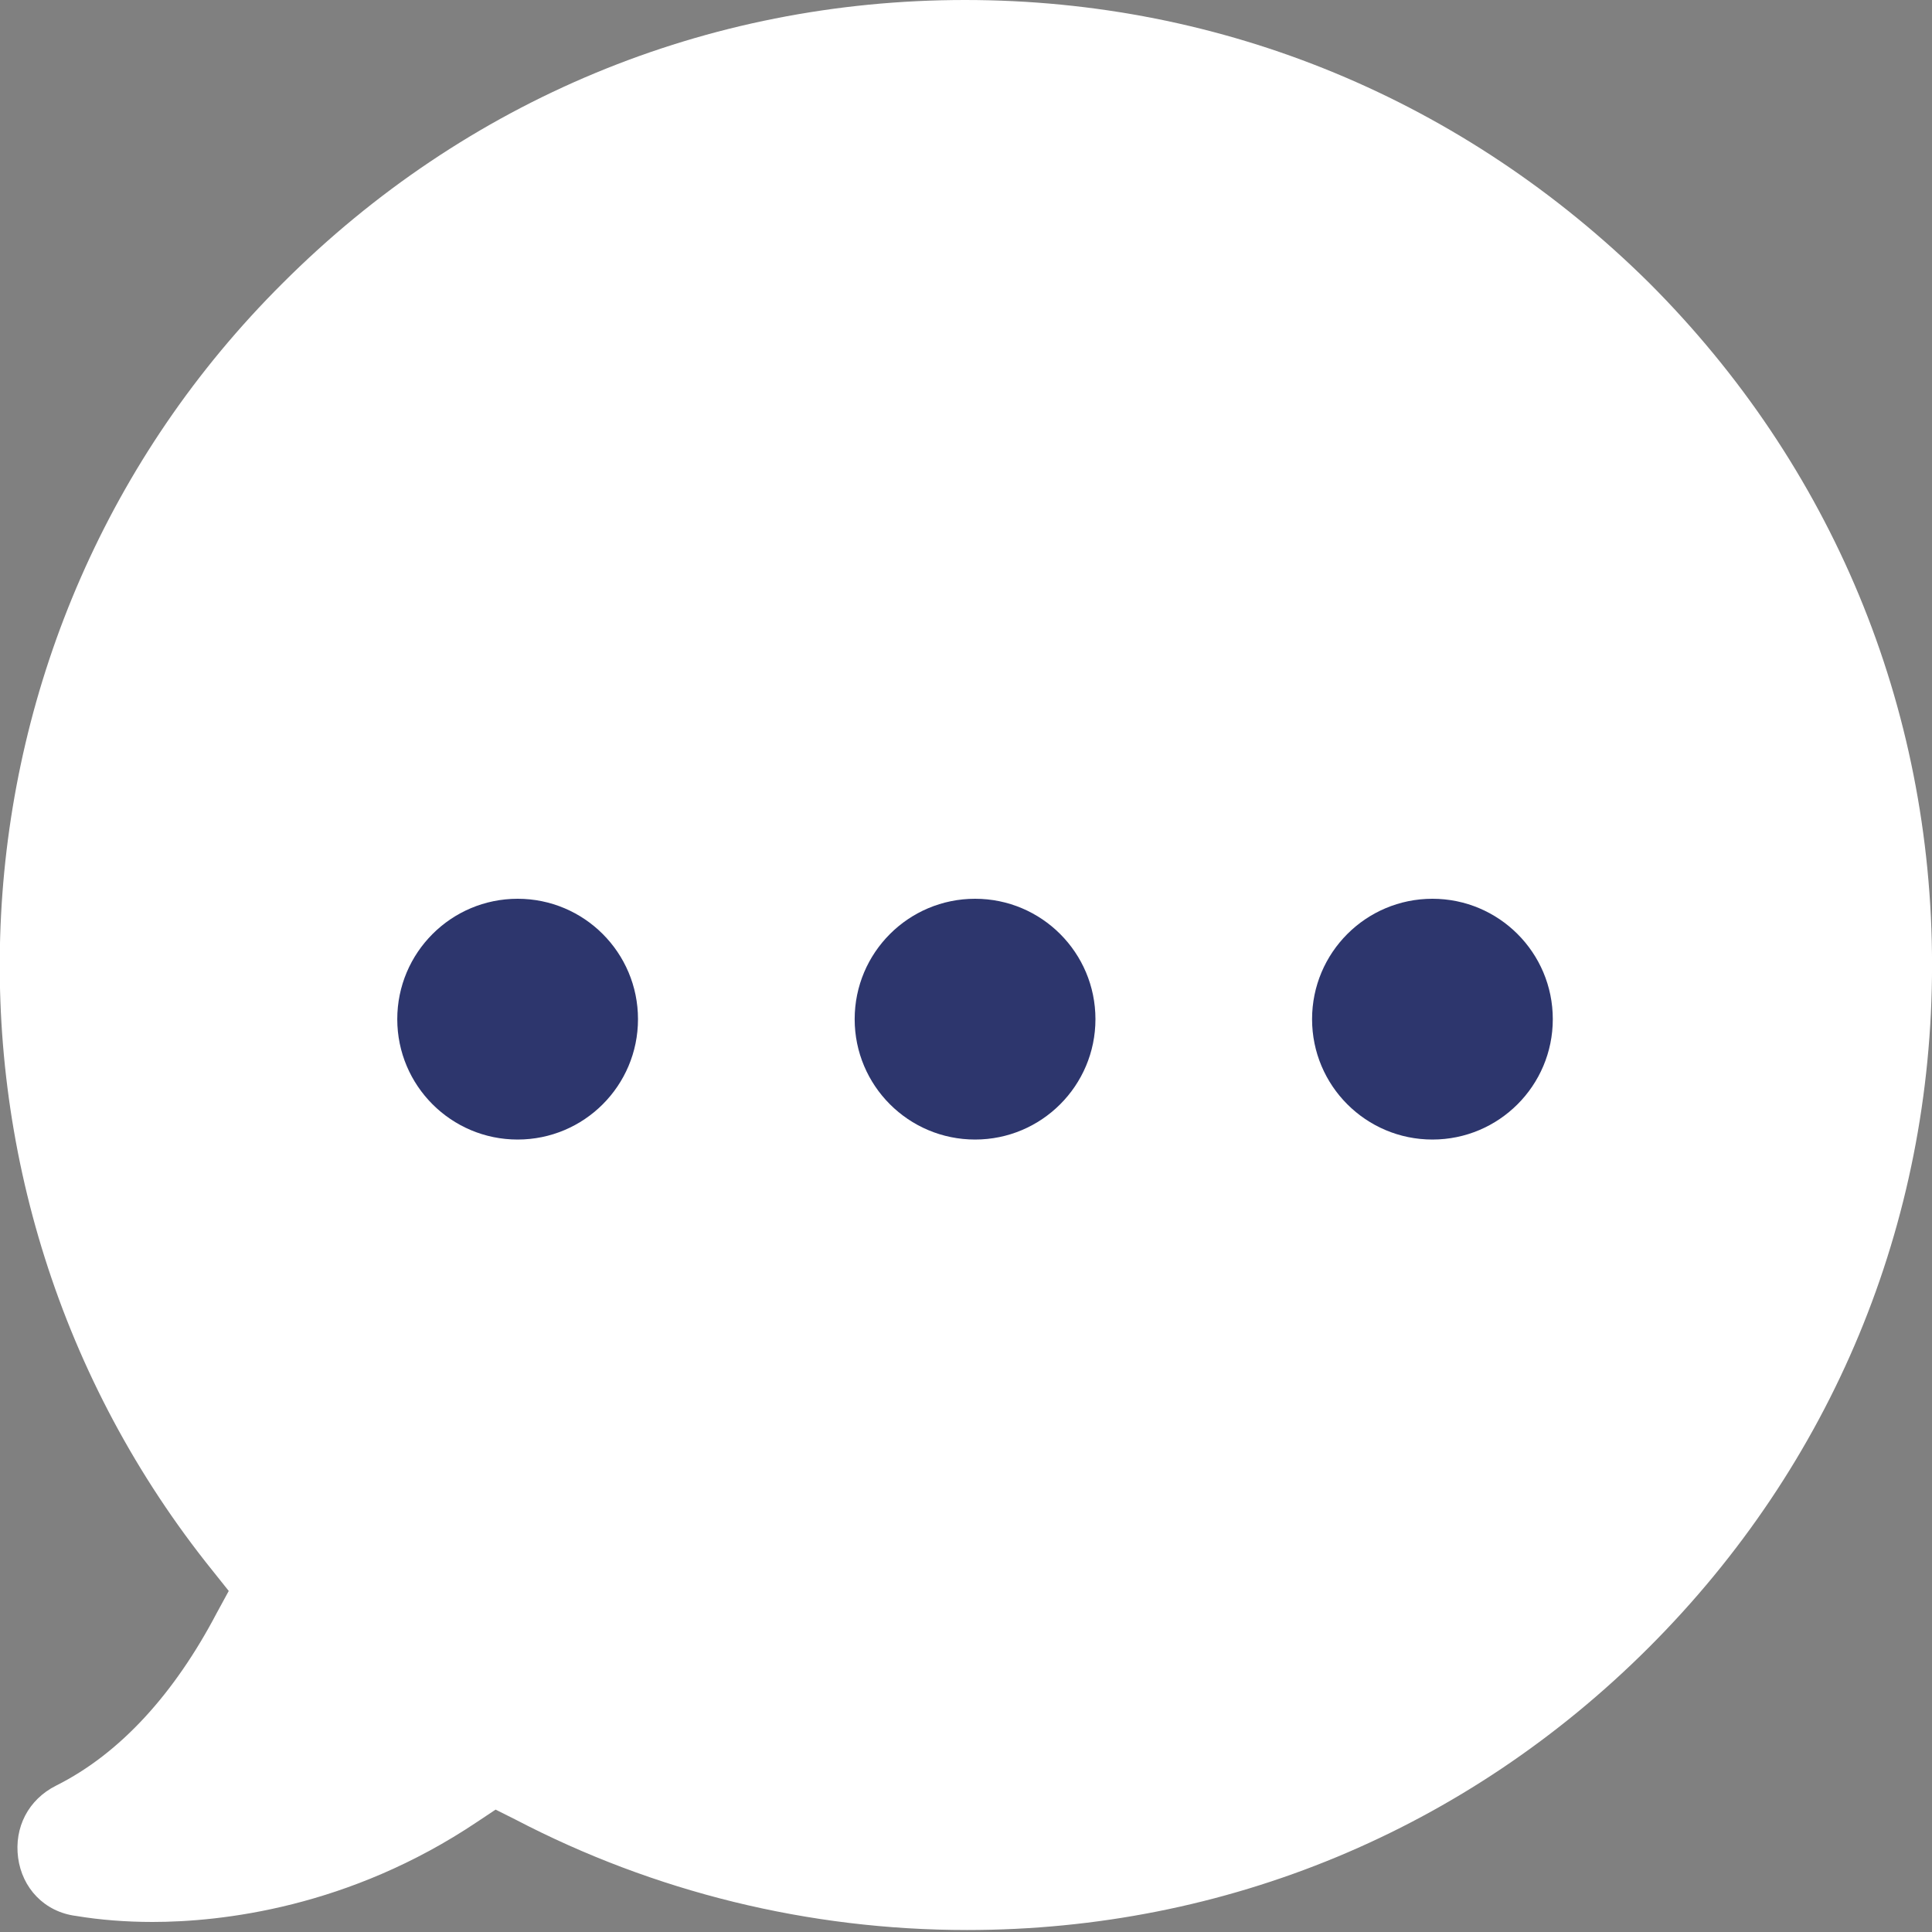 <svg width="40" height="40" viewBox="0 0 40 40" fill="none" xmlns="http://www.w3.org/2000/svg">
<rect x="0" y="0" width="40" height="40" fill="#808080" stroke="none"/>
<g clip-path="url(#clip0_704:239)">
<path d="M19.98 0C14.622 0 9.638 2.077 5.858 5.857C-1.411 13.084 -1.951 24.631 4.404 32.523L4.736 32.939L4.487 33.396C3.615 35.057 2.493 36.303 1.164 36.968C0.582 37.259 0.292 37.84 0.375 38.463C0.458 39.086 0.915 39.585 1.579 39.668C2.078 39.751 2.618 39.792 3.158 39.792C4.57 39.792 7.228 39.502 9.887 37.715L10.261 37.466L10.676 37.674C13.542 39.169 16.74 39.959 20.022 39.959C25.38 39.959 30.364 37.882 34.144 34.102C37.924 30.322 40.001 25.337 40.001 19.979C40.001 14.621 37.924 9.637 34.144 5.857C30.323 2.077 25.338 0 19.98 0Z" fill="white"/>
<path d="M10.717 23.593C12.094 23.593 13.209 22.477 13.209 21.101C13.209 19.724 12.094 18.608 10.717 18.608C9.341 18.608 8.225 19.724 8.225 21.101C8.225 22.477 9.341 23.593 10.717 23.593Z" fill="#2D366D"/>
<path d="M20.188 23.593C21.564 23.593 22.68 22.477 22.68 21.101C22.68 19.724 21.564 18.608 20.188 18.608C18.811 18.608 17.695 19.724 17.695 21.101C17.695 22.477 18.811 23.593 20.188 23.593Z" fill="#2D366D"/>
<path d="M29.657 23.593C31.033 23.593 32.149 22.477 32.149 21.101C32.149 19.724 31.033 18.608 29.657 18.608C28.28 18.608 27.165 19.724 27.165 21.101C27.165 22.477 28.28 23.593 29.657 23.593Z" fill="#2D366D"/>
</g>
<defs>
<clipPath id="clip0_704:239">
<rect width="40" height="40" fill="white"/>
</clipPath>
</defs>
</svg>
